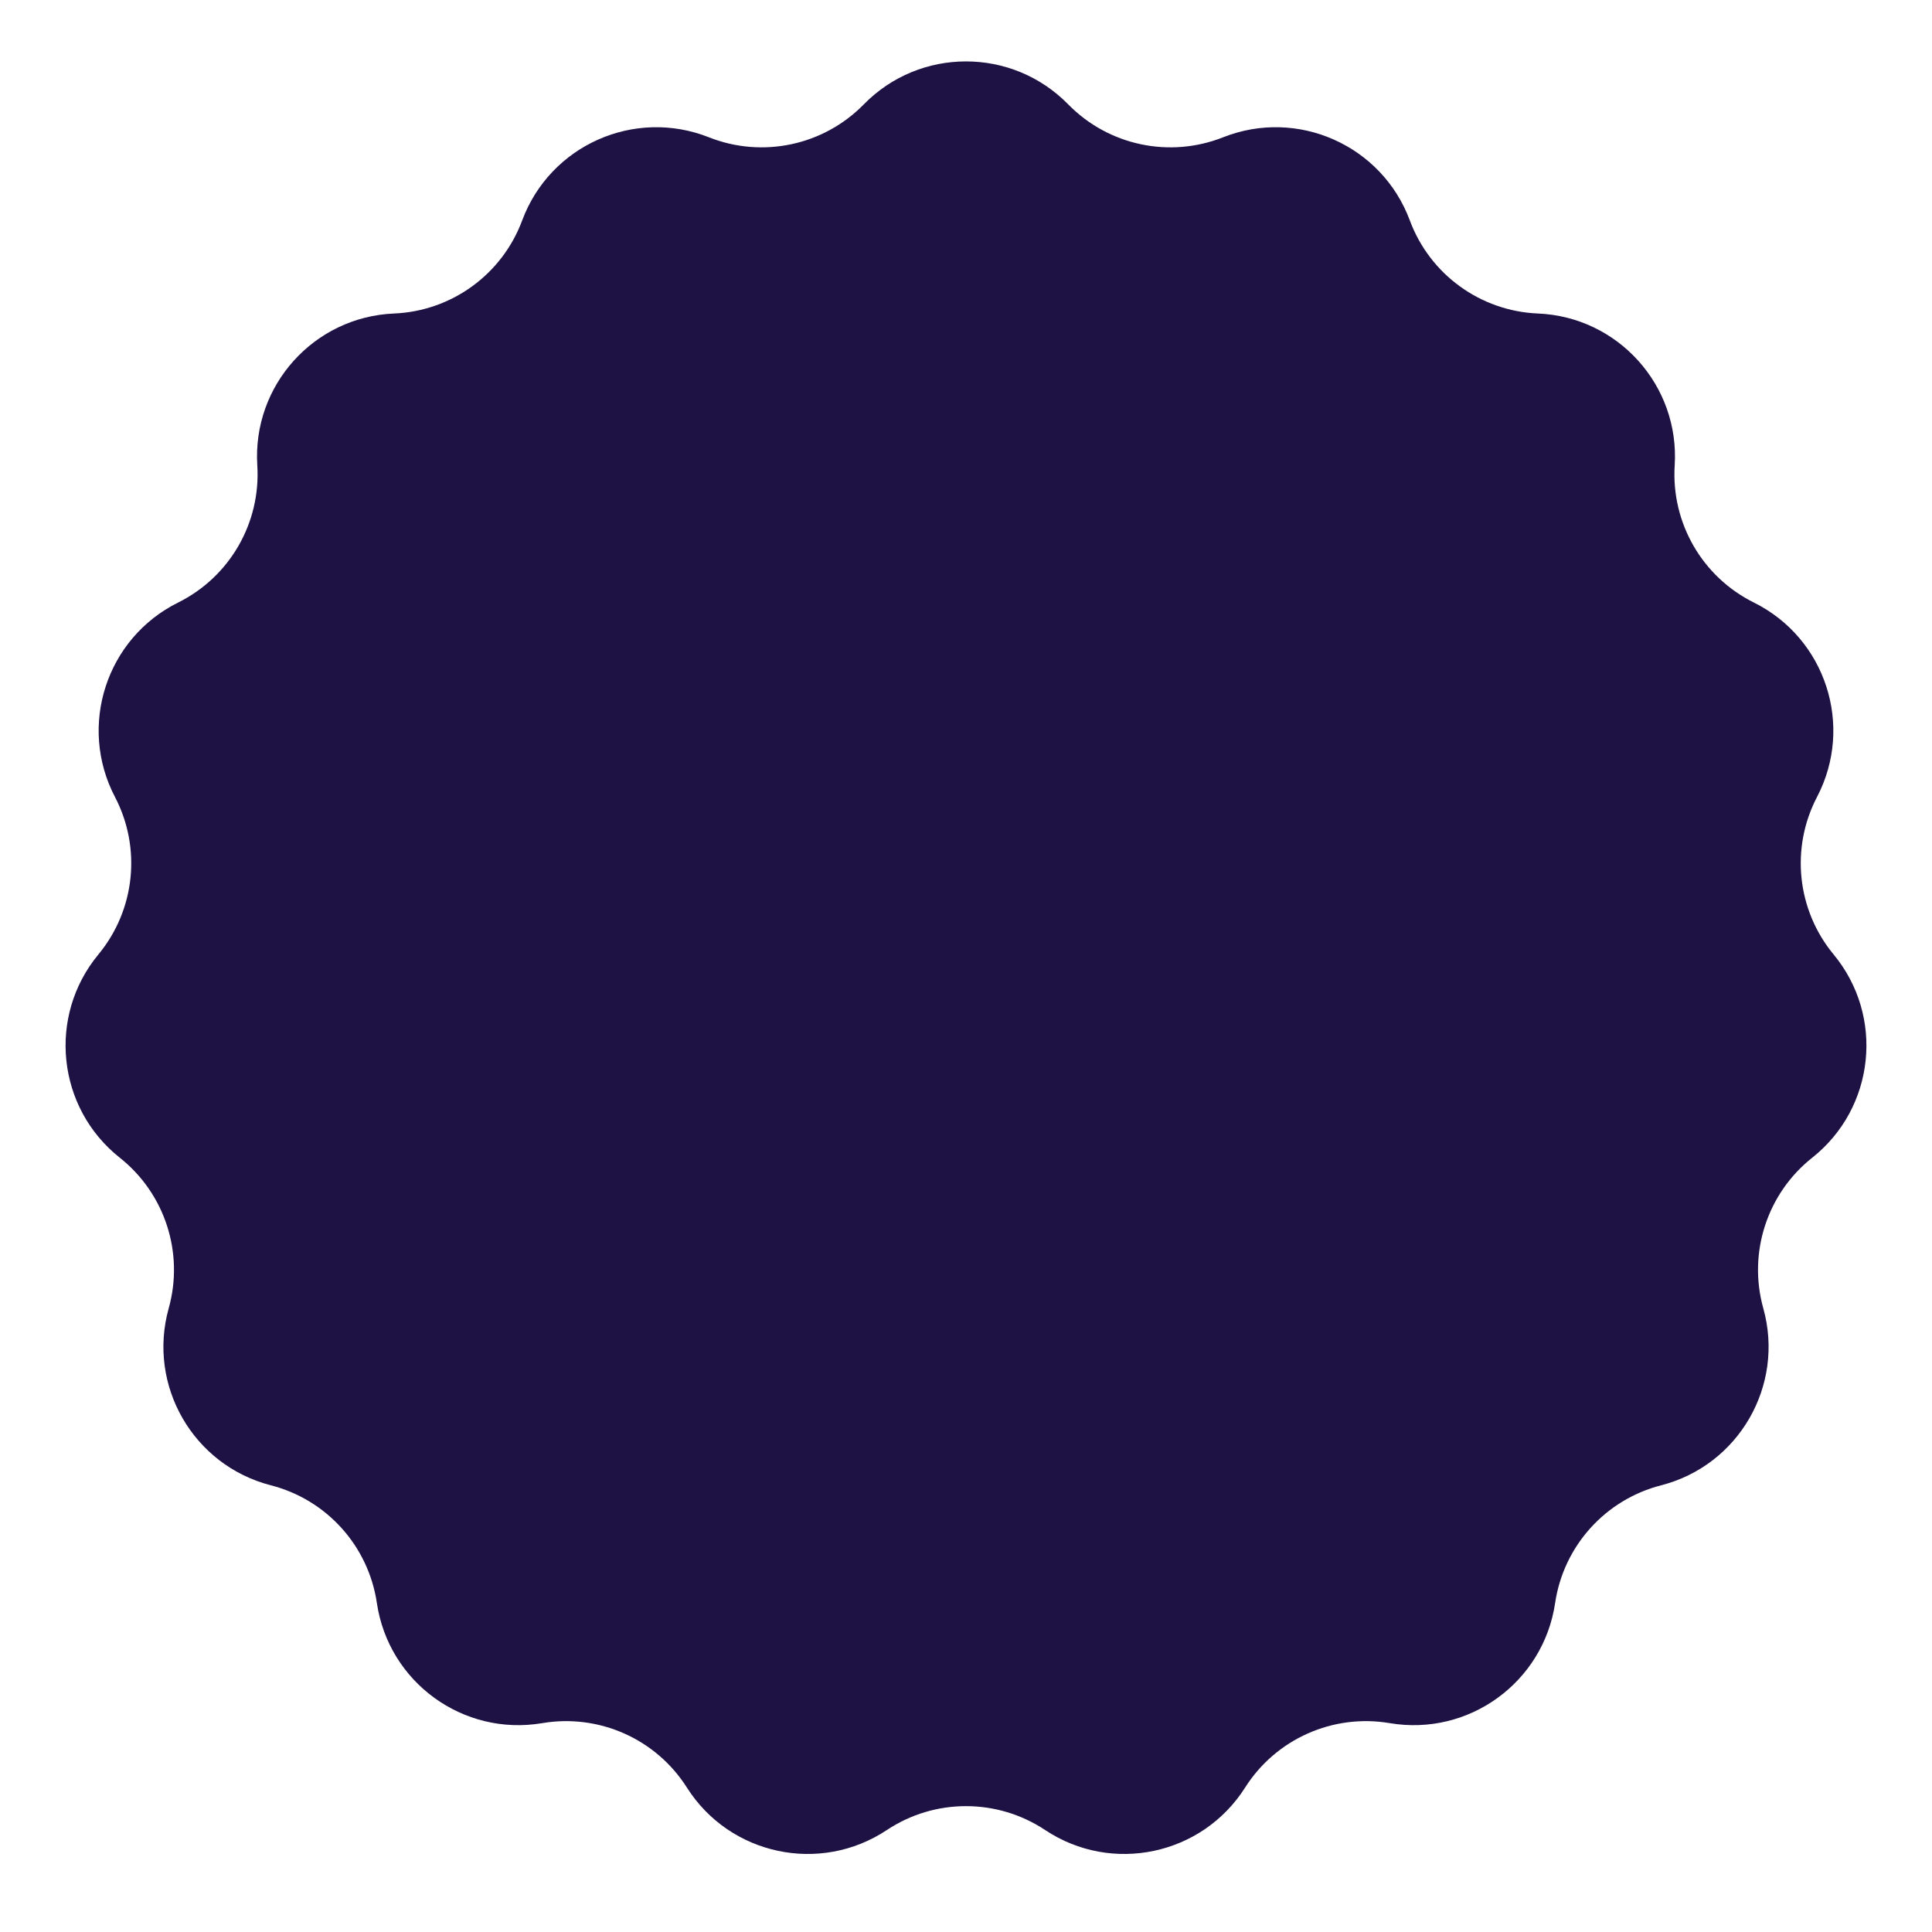 <svg width="2434" height="2434" viewBox="0 0 2434 2434" fill="none" xmlns="http://www.w3.org/2000/svg">
<path d="M1088.23 131.501C1158.91 59.326 1275.09 59.326 1345.77 131.501V131.501C1396.53 183.34 1473.42 199.685 1540.88 172.974V172.974C1634.8 135.784 1740.94 183.041 1776.15 277.721V277.721C1801.43 345.724 1865.03 391.933 1937.52 394.968V394.968C2038.45 399.194 2116.19 485.536 2109.84 586.35V586.35C2105.29 658.76 2144.59 726.842 2209.58 759.099V759.099C2300.06 804.01 2335.96 914.508 2289.16 1004.03V1004.03C2255.55 1068.32 2263.76 1146.5 2310.01 1202.41V1202.41C2374.4 1280.24 2362.26 1395.78 2283.09 1458.53V1458.53C2226.23 1503.59 2201.94 1578.36 2221.45 1648.24V1648.24C2248.62 1745.53 2190.53 1846.15 2092.69 1871.26V1871.26C2022.41 1889.3 1969.81 1947.73 1959.21 2019.5V2019.5C1944.46 2119.43 1850.47 2187.72 1750.87 2170.87V2170.87C1679.33 2158.77 1607.51 2190.75 1568.64 2252.01V2252.01C1514.52 2337.3 1400.87 2361.45 1316.74 2305.55V2305.55C1256.31 2265.4 1177.69 2265.4 1117.26 2305.55V2305.55C1033.13 2361.45 919.483 2337.3 865.361 2252.01V2252.01C826.487 2190.75 754.669 2158.77 683.133 2170.87V2170.87C583.534 2187.72 489.539 2119.43 474.786 2019.5V2019.5C464.19 1947.73 411.587 1889.3 341.313 1871.26V1871.26C243.471 1846.15 185.379 1745.53 212.547 1648.24V1648.24C232.061 1578.36 207.768 1503.59 150.907 1458.53V1458.53C71.74 1395.78 59.596 1280.24 123.988 1202.41V1202.41C170.237 1146.5 178.454 1068.32 144.838 1004.03V1004.03C98.035 914.508 133.938 804.01 224.42 759.099V759.099C289.407 726.842 328.714 658.76 324.156 586.35V586.35C317.81 485.536 395.552 399.194 496.478 394.968V394.968C568.967 391.933 632.567 345.724 657.855 277.721V277.721C693.062 183.041 799.202 135.784 893.121 172.974V172.974C960.577 199.685 1037.47 183.34 1088.23 131.501V131.501Z" fill="#1E1144"/>
</svg>
